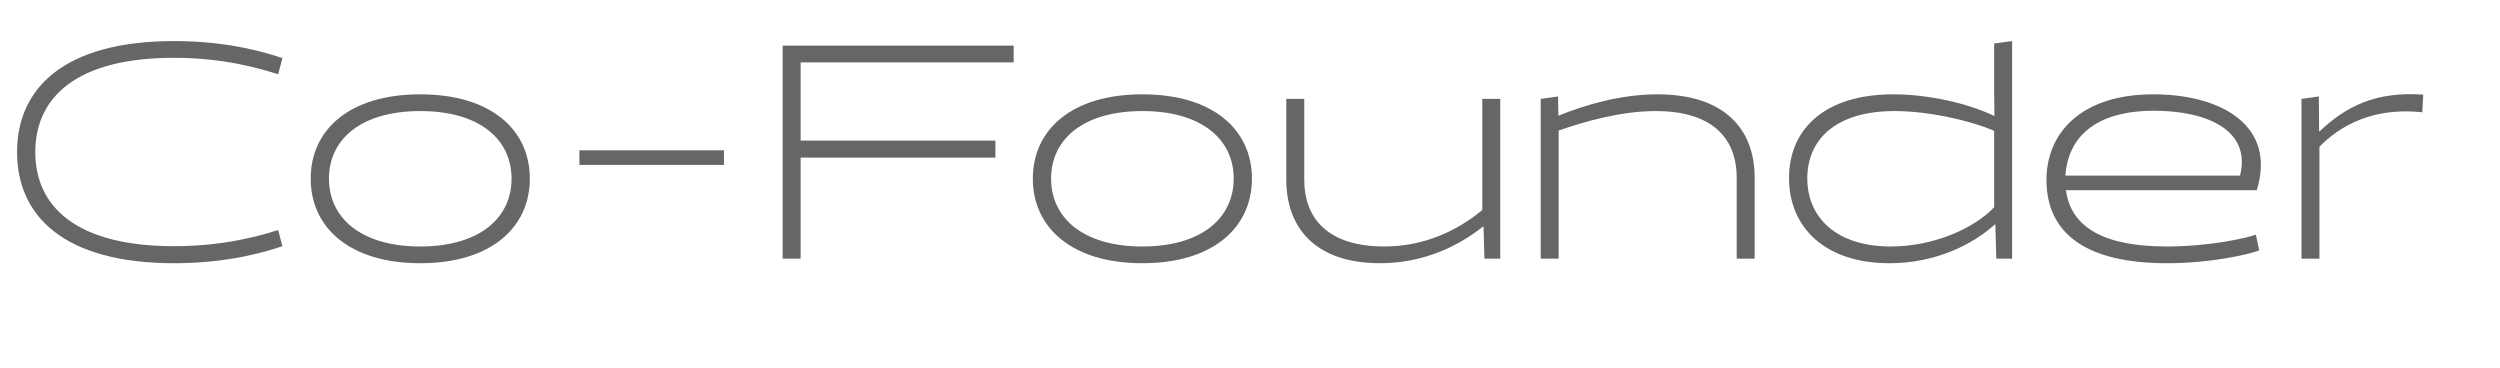 <!-- Generator: Adobe Illustrator 19.2.1, SVG Export Plug-In  -->
<svg version="1.1"
	 xmlns="http://www.w3.org/2000/svg" xmlns:xlink="http://www.w3.org/1999/xlink" xmlns:a="http://ns.adobe.com/AdobeSVGViewerExtensions/3.0/"
	 x="0px" y="0px" width="821.529px" height="120.999px" viewBox="0 0 821.529 120.999"
	 style="enable-background:new 0 0 821.529 120.999;" xml:space="preserve">
<style type="text/css">
	.st0{fill:none;}
	.st1{fill:#666666;}
	.st2{font-family:'Halogen-Light';}
	.st3{font-size:100px;}
	.st4{letter-spacing:-1;}
</style>
<defs>
</defs>
<g>
	<rect x="0" y="13.499" class="st0" width="821.529" height="97.294"/>
	<path class="st1" d="M92.806,80.898c-4.5,1.5-17.001,5.601-35.602,5.601C20.801,86.499,5.6,70.798,5.6,49.997
		c0-20.802,15.201-36.503,51.604-36.503c18.601,0,31.102,4.101,35.602,5.601l-1.4,5.301c-6.4-2.001-18.001-5.4-34.202-5.4
		c-32.402,0-45.603,13.2-45.603,31.002c0,17.7,13.201,30.901,45.603,30.901c16.201,0,27.802-3.3,34.202-5.3L92.806,80.898z"/>
	<path class="st1" d="M138.102,30.995c23.201,0,36.002,11.601,36.002,27.702c0,16.101-12.801,27.802-36.002,27.802
		c-23.202,0-36.002-11.701-36.002-27.802C102.099,42.596,114.9,30.995,138.102,30.995z M138.102,80.998
		c19.501,0,30.002-9.4,30.002-22.301c0-12.901-10.501-22.201-30.002-22.201c-19.501,0-30.002,9.3-30.002,22.201
		C108.1,71.598,118.6,80.998,138.102,80.998z"/>
	<path class="st1" d="M190.398,49.396h47.503v4.801h-47.503V49.396z"/>
	<path class="st1" d="M263.098,51.797v33.202h-5.9V14.994h75.904v5.501h-70.004v25.701h64.004v5.601H263.098z"/>
	<path class="st1" d="M375.4,30.995c23.201,0,36.002,11.601,36.002,27.702c0,16.101-12.801,27.802-36.002,27.802
		c-23.202,0-36.002-11.701-36.002-27.802C339.397,42.596,352.198,30.995,375.4,30.995z M375.4,80.998
		c19.501,0,30.002-9.4,30.002-22.301c0-12.901-10.501-22.201-30.002-22.201c-19.501,0-30.002,9.3-30.002,22.201
		C345.398,71.598,355.898,80.998,375.4,80.998z"/>
	<path class="st1" d="M422.697,32.495h5.9v26.603c0,12.601,7.7,21.9,26.301,21.9c13.201,0,24.202-5.3,32.202-12V32.495h5.9v52.504
		h-5.2l-0.3-10.501l-0.1-0.1c-7.5,6-19.001,12.101-33.902,12.101c-21.301,0-30.802-11.701-30.802-27.401V32.495z"/>
	<path class="st1" d="M570.7,84.999V58.397c0-12.501-7.5-21.901-26.602-21.901c-11.501,0-23.602,3.5-31.902,6.4v42.103h-5.9V32.495
		l5.7-0.8l0.1,6.2l0.1,0.101c8.3-3.4,20.201-7.001,32.402-7.001c22.401,0,32.002,11.701,32.002,27.402v26.602H570.7z"/>
	<path class="st1" d="M655.3,29.995v-15.7l5.9-0.801v71.505H656l-0.3-11.201l-0.1-0.1c-7.5,6.8-19.701,12.801-34.702,12.801
		c-21.102,0-33.002-11.701-33.002-28.002c0-15.801,11.401-27.502,34.302-27.502c11.301,0,24.401,2.9,33.102,7.101l0.1-0.1
		L655.3,29.995z M593.896,58.597c0,13.001,9.701,22.401,27.402,22.401c14.401,0,27.602-6.1,34.002-12.9V42.996
		c-8.4-3.601-21.901-6.5-32.702-6.5C603.197,36.496,593.896,45.896,593.896,58.597z"/>
	<path class="st1" d="M678.895,62.497c1.6,12.101,12.301,18.501,33.102,18.501c13.901,0,26.102-2.699,29.302-3.899l1.1,5.2
		c-3.5,1.3-15.801,4.2-30.302,4.2c-26.501,0-39.603-9.701-39.603-27.401c0-15.401,11.401-28.103,35.103-28.103
		c22.801,0,40.502,10.601,34.002,31.502H678.895z M736.099,57.697c3.8-15.102-11.201-21.302-28.202-21.302
		c-19.901,0-28.302,9.101-29.202,21.302H736.099z"/>
	<path class="st1" d="M756.294,32.495l5.7-0.8l0.1,11.401l0.1,0.1c8.8-8.301,18.501-13.201,34.102-12.101l-0.3,5.8
		c-12.301-1.3-24.201,1.601-33.802,11.301v36.803h-5.9V32.495z"/>
</g>
</svg>